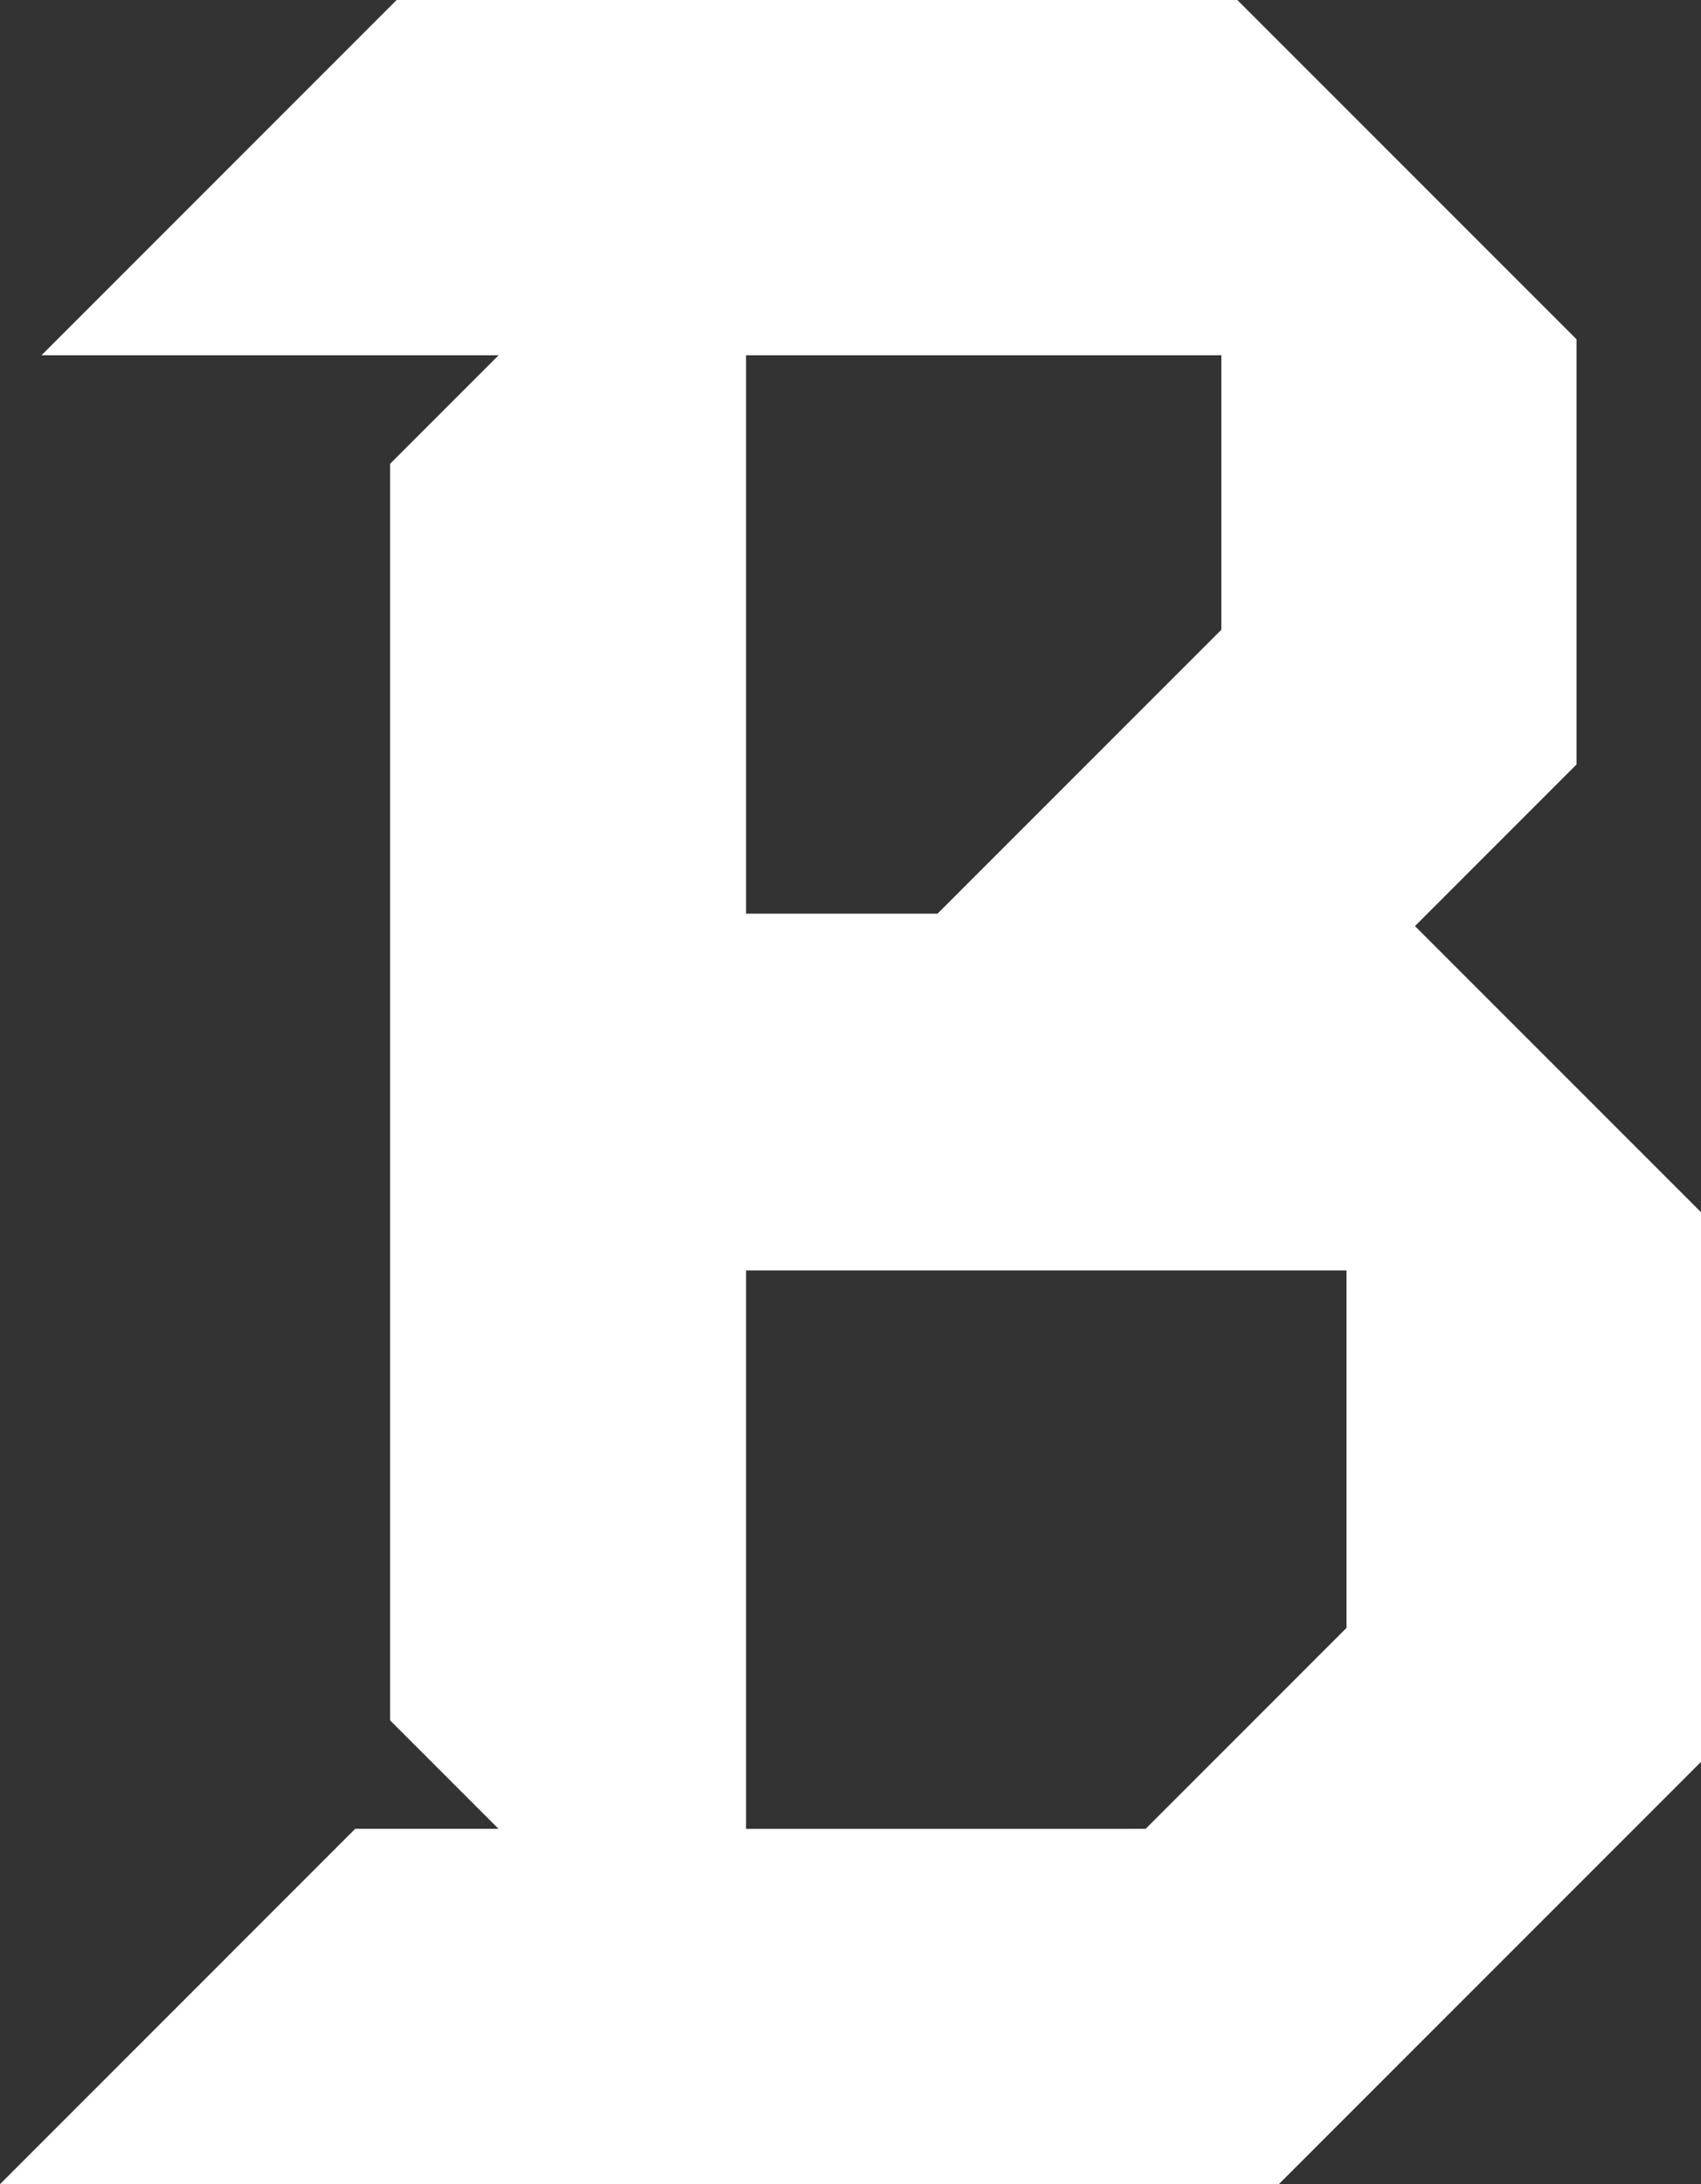 <svg xmlns="http://www.w3.org/2000/svg" width="38.95" height="50" viewBox="0 0 38.95 50">
  <rect x="0" y="0" width="38.95" height="50" fill="#333333" stroke="none"/>
  <path id="Path_20932" data-name="Path 20932" d="M32.4,21.2l3.7-3.7V7.767L28.333,0H9.083L.95,8.133H11.417L8.933,10.617V39.383l2.483,2.483H8.133L0,50H29.283l9.667-9.667V27.75ZM17.083,41.867V29.083h13.75v8.183l-4.6,4.6Zm0-20.933V8.133H27.967v6.283l-6.5,6.5H17.083Z" fill="#fff"/>
</svg>
